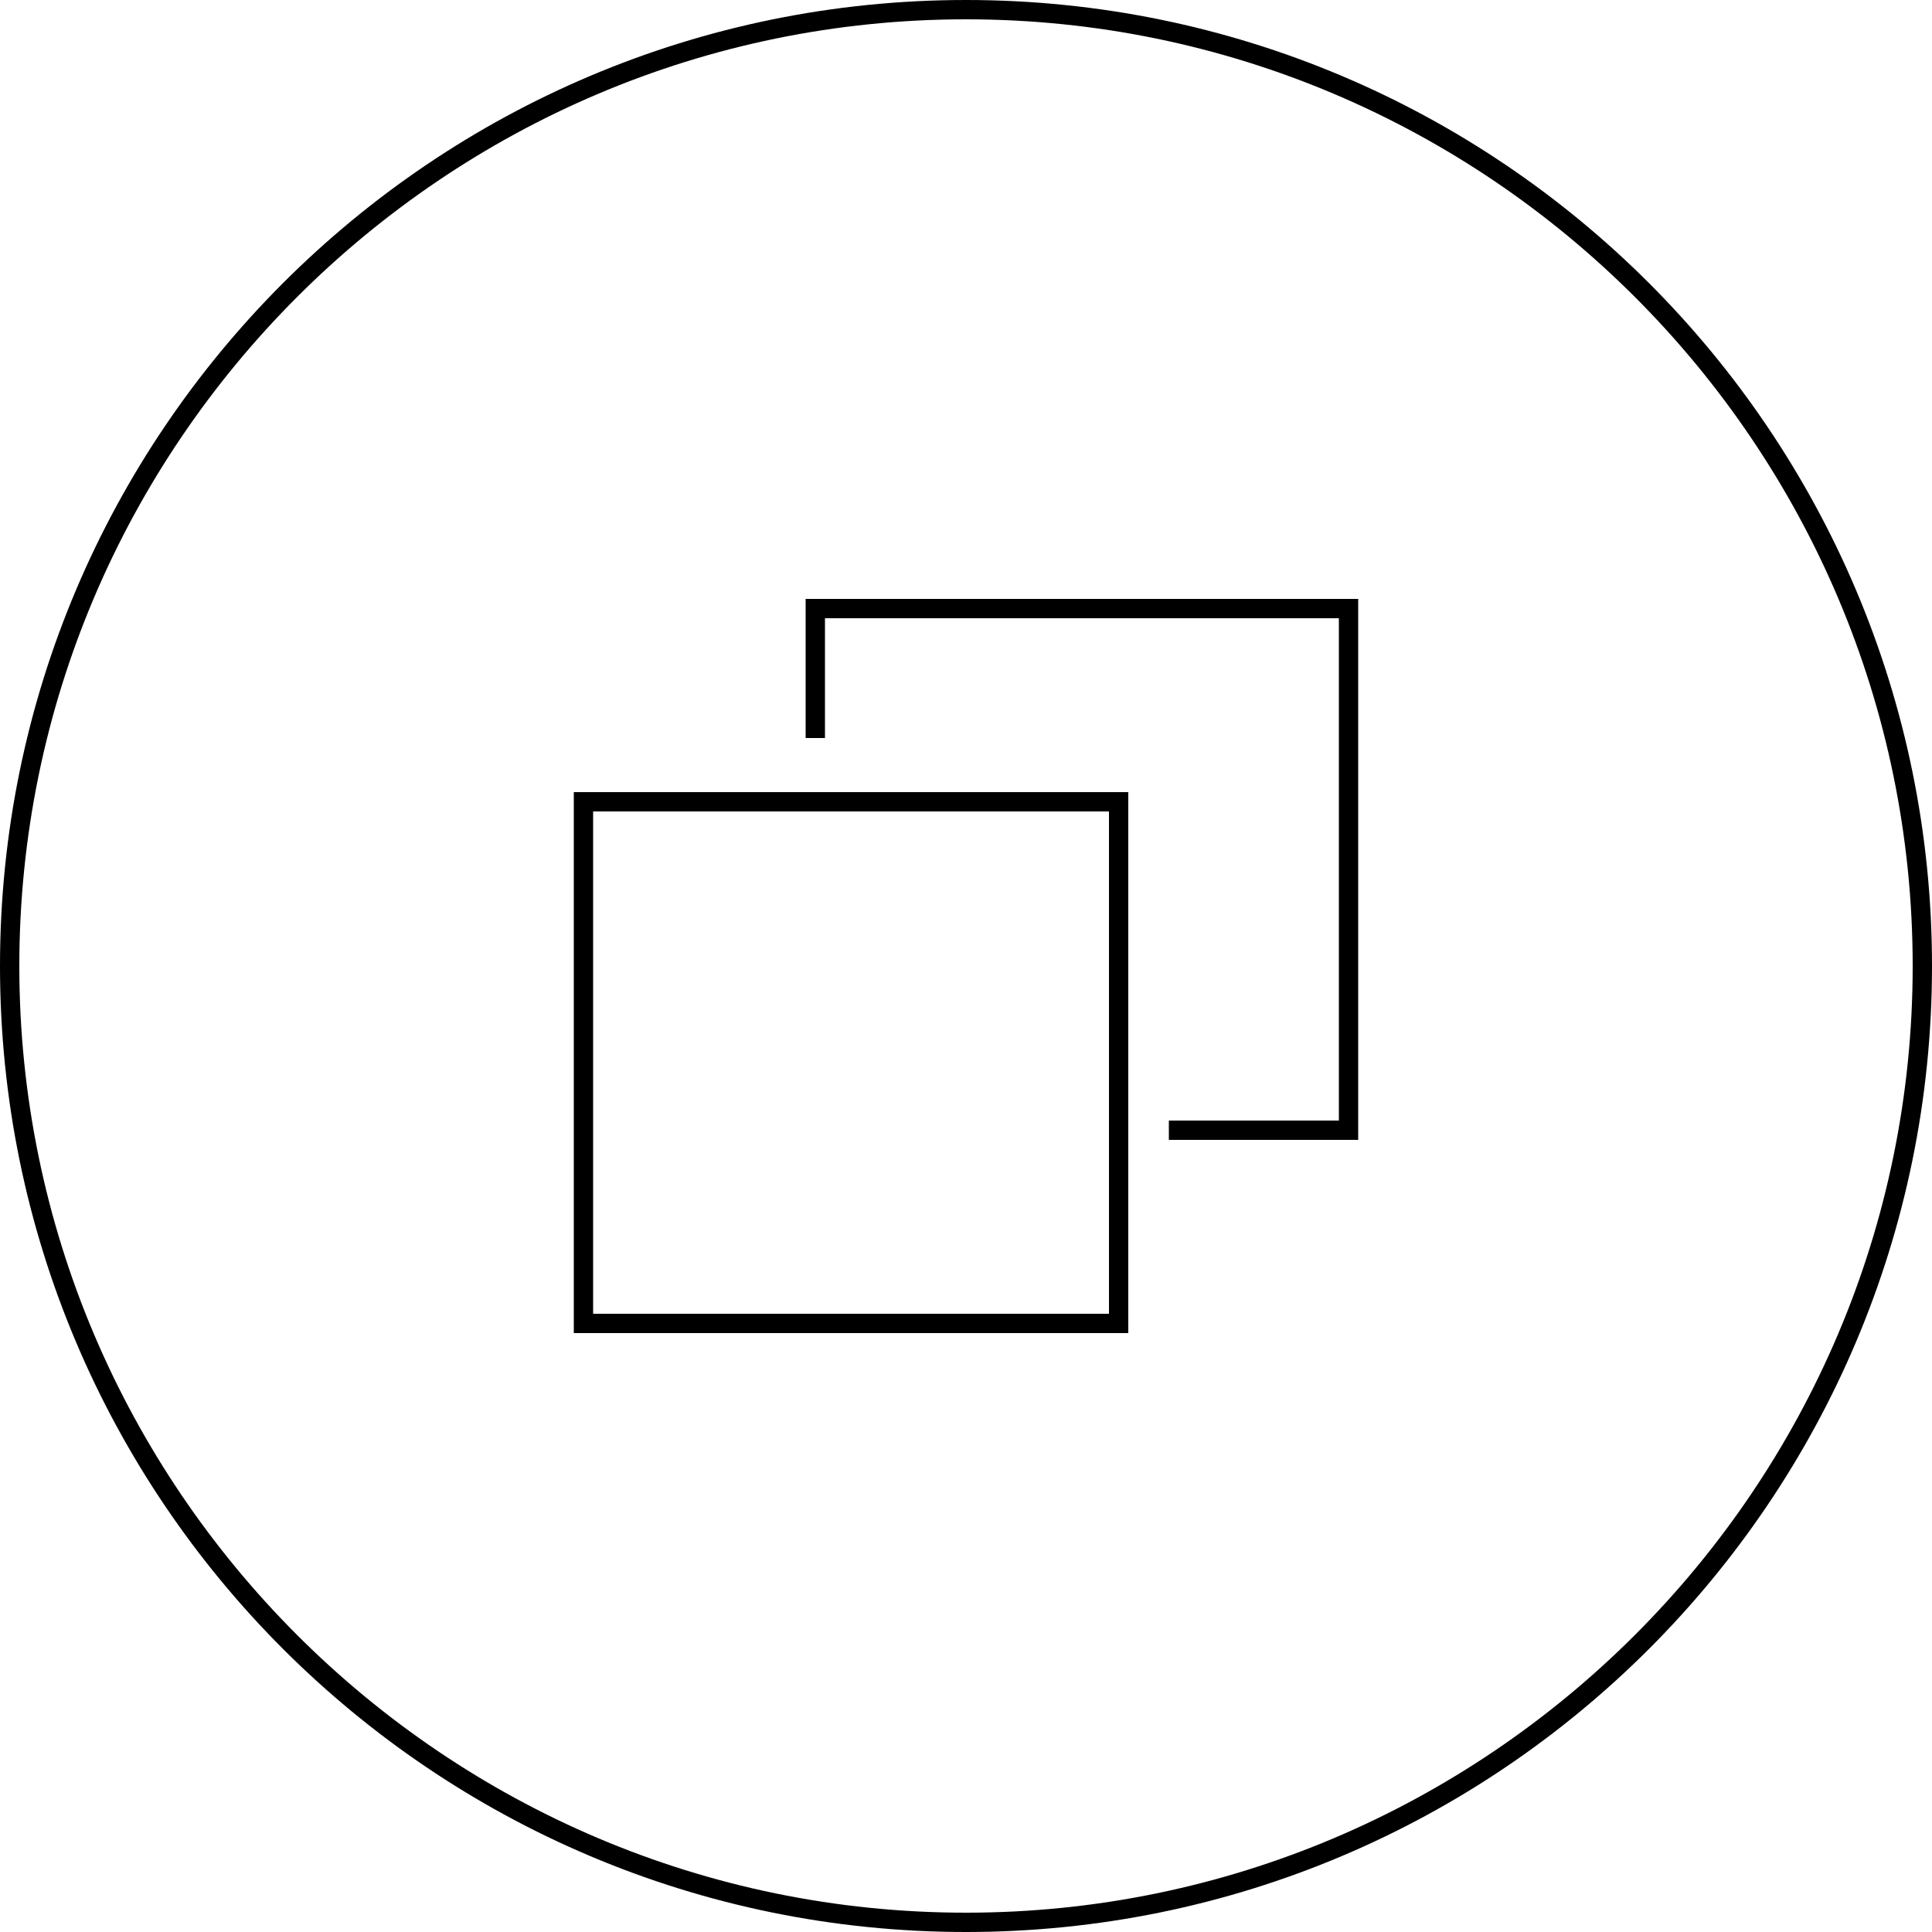 <?xml version="1.0" encoding="utf-8"?>
<!-- Generator: Adobe Illustrator 26.0.2, SVG Export Plug-In . SVG Version: 6.00 Build 0)  -->
<svg version="1.1" id="Capa_1" xmlns="http://www.w3.org/2000/svg" xmlns:xlink="http://www.w3.org/1999/xlink" x="0px" y="0px"
	 viewBox="0 0 100 100" style="enable-background:new 0 0 100 100;" xml:space="preserve">
<style type="text/css">
	.st0{clip-path:url(#SVGID_00000014609792088252509770000007692748414232878506_);}
	.st1{clip-path:url(#SVGID_00000137129229983826272640000008646705886205084050_);}
	.st2{clip-path:url(#SVGID_00000083080813081323759690000012183960756972219062_);}
	.st3{clip-path:url(#SVGID_00000021096870517198693100000006086769416425963421_);}
	.st4{clip-path:url(#SVGID_00000179639746869180847150000009980386143906054301_);}
</style>
<g>
	<defs>
		<rect id="SVGID_1_" x="0" width="100" height="100"/>
	</defs>
	<clipPath id="SVGID_00000055702817094460936110000018043858559031153328_">
		<use xlink:href="#SVGID_1_"  style="overflow:visible;"/>
	</clipPath>
	<g style="clip-path:url(#SVGID_00000055702817094460936110000018043858559031153328_);">
		<defs>
			<rect id="SVGID_00000025405440261912631200000000175087000465978791_" x="0" width="100" height="100"/>
		</defs>
		<clipPath id="SVGID_00000132088621683989994020000015658555536732084113_">
			<use xlink:href="#SVGID_00000025405440261912631200000000175087000465978791_"  style="overflow:visible;"/>
		</clipPath>
		<g style="clip-path:url(#SVGID_00000132088621683989994020000015658555536732084113_);">
			<g>
				<defs>
					<rect id="SVGID_00000045614654836728977800000007477395546406098583_" x="-9" y="-7" width="118" height="108"/>
				</defs>
				<clipPath id="SVGID_00000033333200762157565380000004456673480415040179_">
					<use xlink:href="#SVGID_00000045614654836728977800000007477395546406098583_"  style="overflow:visible;"/>
				</clipPath>
				<g style="clip-path:url(#SVGID_00000033333200762157565380000004456673480415040179_);">
					<path d="M50,100C22.4,100,0,77.6,0,50C0,22.4,22.4,0,50,0c27.6,0,50,22.4,50,50C100,77.6,77.6,100,50,100z M50,1
						C23,1,1,23,1,50s22,49,49,49c27,0,49-22,49-49S77,1,50,1z"/>
				</g>
			</g>
		</g>
		<g style="clip-path:url(#SVGID_00000132088621683989994020000015658555536732084113_);">
			<g>
				<defs>
					<rect id="SVGID_00000080890537084143996250000004207685480581105309_" x="20.7" y="34" width="46.7" height="36"/>
				</defs>
				<clipPath id="SVGID_00000149347051273404926790000016709920422574383799_">
					<use xlink:href="#SVGID_00000080890537084143996250000004207685480581105309_"  style="overflow:visible;"/>
				</clipPath>
				<g style="clip-path:url(#SVGID_00000149347051273404926790000016709920422574383799_);">
					<path d="M58.3,69H29.7V41h28.7V69z M30.7,68h26.7V42H30.7V68z"/>
				</g>
			</g>
		</g>
		<g style="clip-path:url(#SVGID_00000132088621683989994020000015658555536732084113_);">
			<g>
				<defs>
					<rect id="SVGID_00000131368216195309768510000010101934159854546359_" x="32.7" y="24" width="46.7" height="36"/>
				</defs>
				<clipPath id="SVGID_00000183228646299383189860000005207666697422157708_">
					<use xlink:href="#SVGID_00000131368216195309768510000010101934159854546359_"  style="overflow:visible;"/>
				</clipPath>
				<g style="clip-path:url(#SVGID_00000183228646299383189860000005207666697422157708_);">
					<polygon points="70.3,59 60.5,59 60.5,58 69.3,58 69.3,32 42.7,32 42.7,38.2 41.7,38.2 41.7,31 70.3,31 					"/>
				</g>
			</g>
		</g>
	</g>
</g>
</svg>
